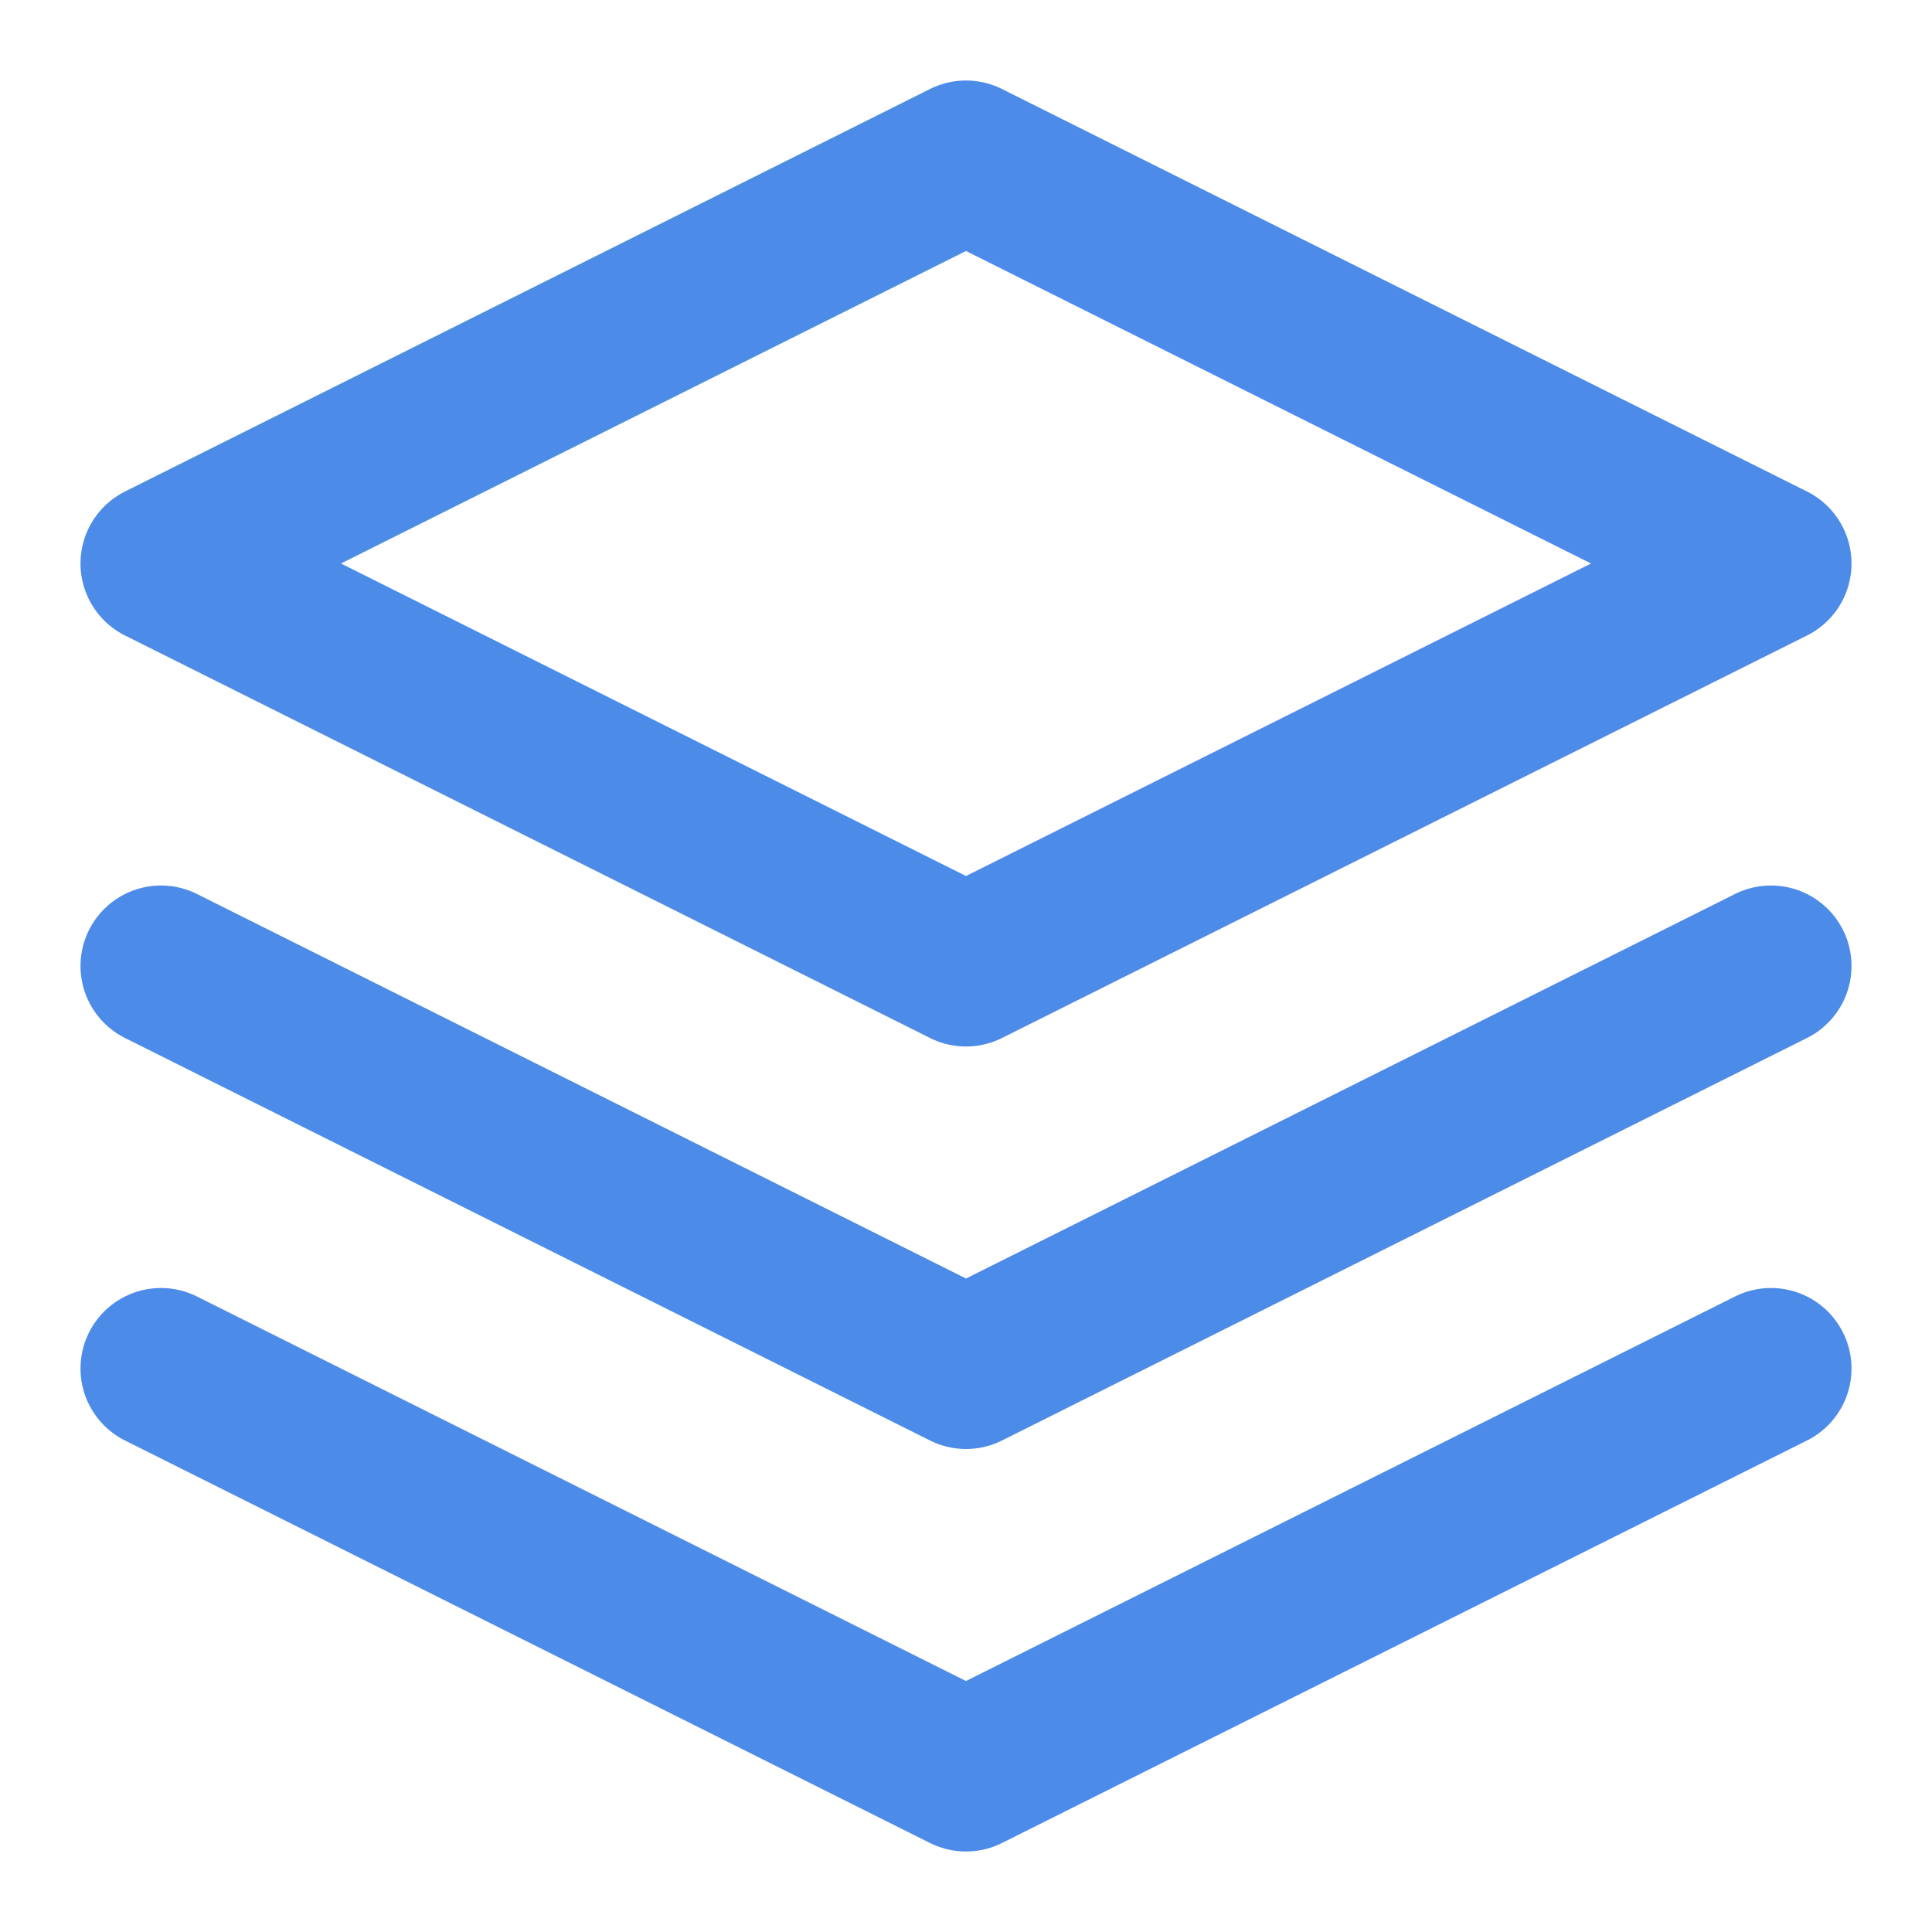<svg width="24" height="24" viewBox="0 0 24 24" fill="none" xmlns="http://www.w3.org/2000/svg">
<g id="layers 2">
<path id="Vector" d="M12 2L2 7L12 12L22 7L12 2Z" stroke="#4D8BE9" stroke-width="2" stroke-linecap="round" stroke-linejoin="round"/>
<path id="Vector_2" d="M2 17L12 22L22 17" stroke="#4D8BE9" stroke-width="2" stroke-linecap="round" stroke-linejoin="round"/>
<path id="Vector_3" d="M2 12L12 17L22 12" stroke="#4D8BE9" stroke-width="2" stroke-linecap="round" stroke-linejoin="round"/>
</g>
</svg>
